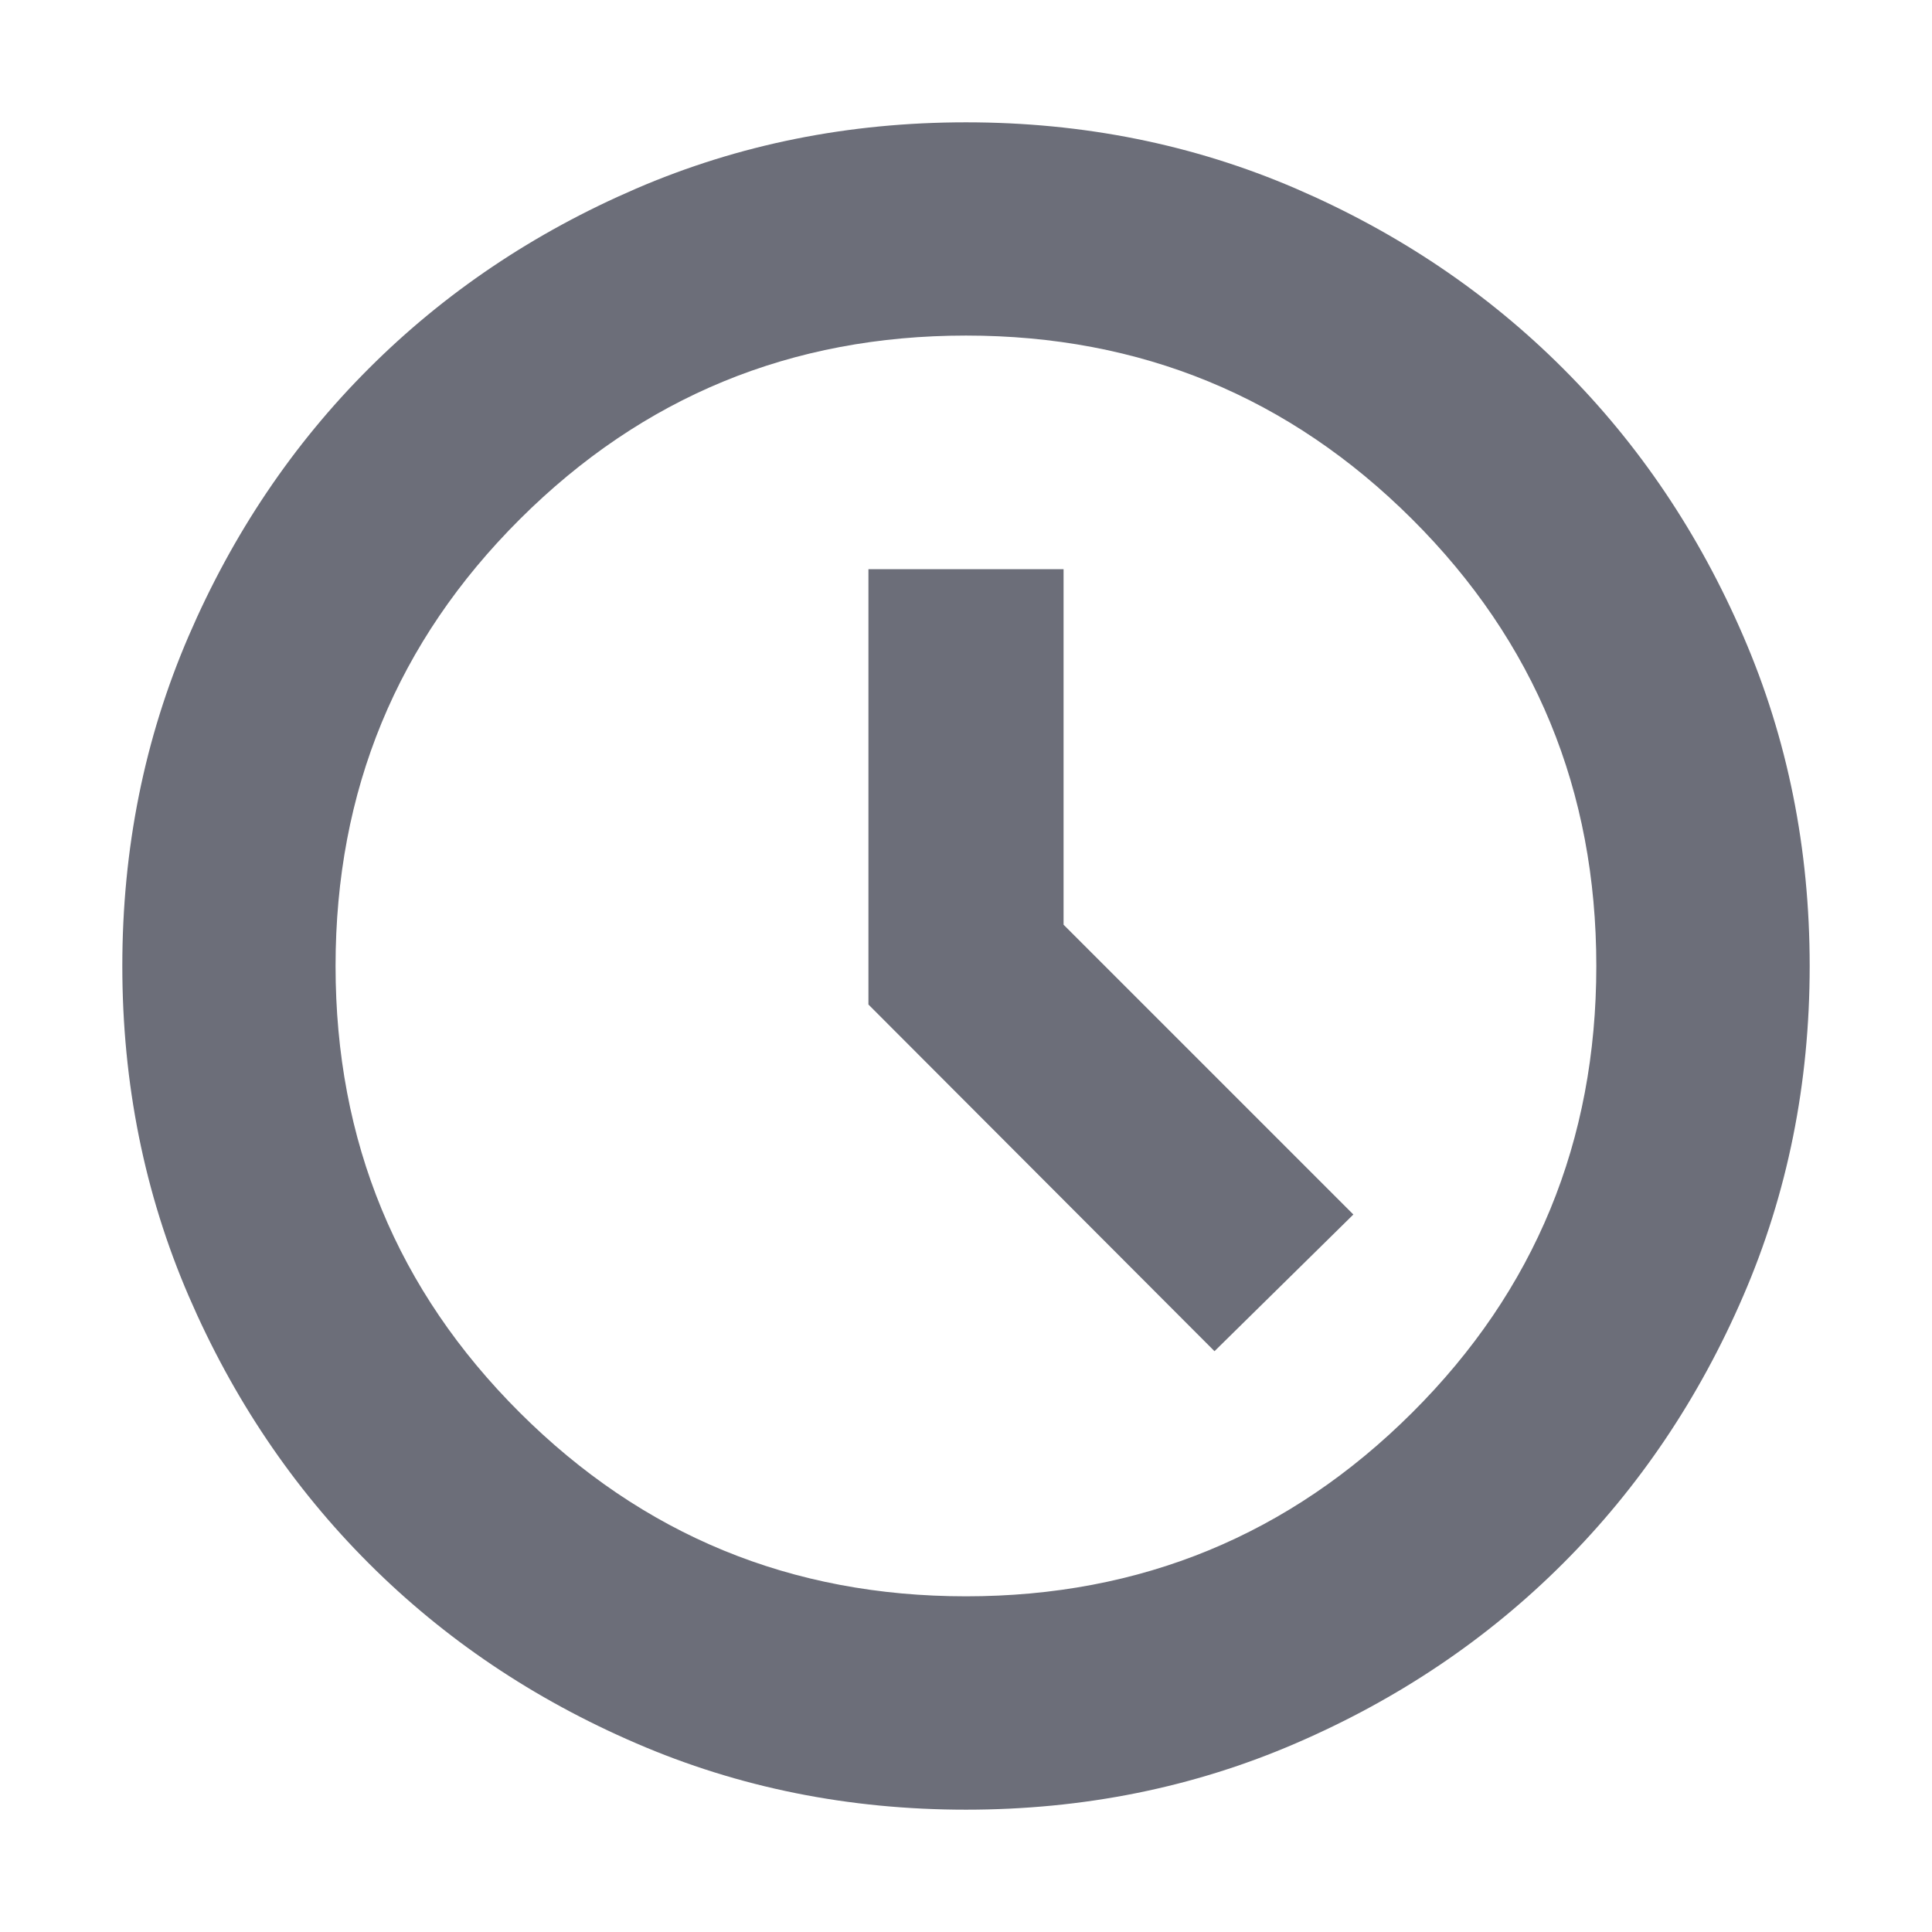 <svg xmlns="http://www.w3.org/2000/svg" width="16" height="16" viewBox="0 0 16 16" fill="none"><g id="schedule"><mask id="mask0_2397_1242" style="mask-type:alpha" maskUnits="userSpaceOnUse" x="0" y="0" width="16" height="16"><rect id="Bounding box" width="16" height="16" fill="#D9D9D9"></rect></mask><g mask="url(#mask0_2397_1242)"><path id="schedule_2" d="M10.058 11.19L11.208 10.058L8.808 7.658V4.714H7.192V8.319L10.058 11.19ZM8 14.987C7.027 14.987 6.117 14.804 5.268 14.437C4.419 14.071 3.681 13.574 3.053 12.946C2.425 12.318 1.928 11.58 1.562 10.732C1.196 9.883 1.013 8.972 1.013 8C1.013 7.027 1.196 6.117 1.562 5.268C1.928 4.419 2.425 3.681 3.053 3.053C3.681 2.425 4.419 1.928 5.268 1.562C6.117 1.196 7.027 1.013 8 1.013C8.972 1.013 9.883 1.196 10.732 1.562C11.58 1.928 12.318 2.425 12.946 3.053C13.574 3.681 14.071 4.419 14.437 5.268C14.804 6.117 14.987 7.027 14.987 8C14.987 8.972 14.804 9.883 14.437 10.732C14.071 11.58 13.574 12.318 12.946 12.946C12.318 13.574 11.58 14.071 10.732 14.437C9.883 14.804 8.972 14.987 8 14.987ZM8 13.22C9.446 13.22 10.678 12.713 11.695 11.699C12.712 10.686 13.22 9.452 13.22 8C13.22 6.547 12.712 5.314 11.695 4.3C10.678 3.286 9.446 2.779 8 2.779C6.553 2.779 5.322 3.286 4.305 4.3C3.288 5.314 2.779 6.547 2.779 8C2.779 9.452 3.288 10.686 4.305 11.699C5.322 12.713 6.553 13.22 8 13.22Z" fill="#6C6E79"></path></g></g></svg>